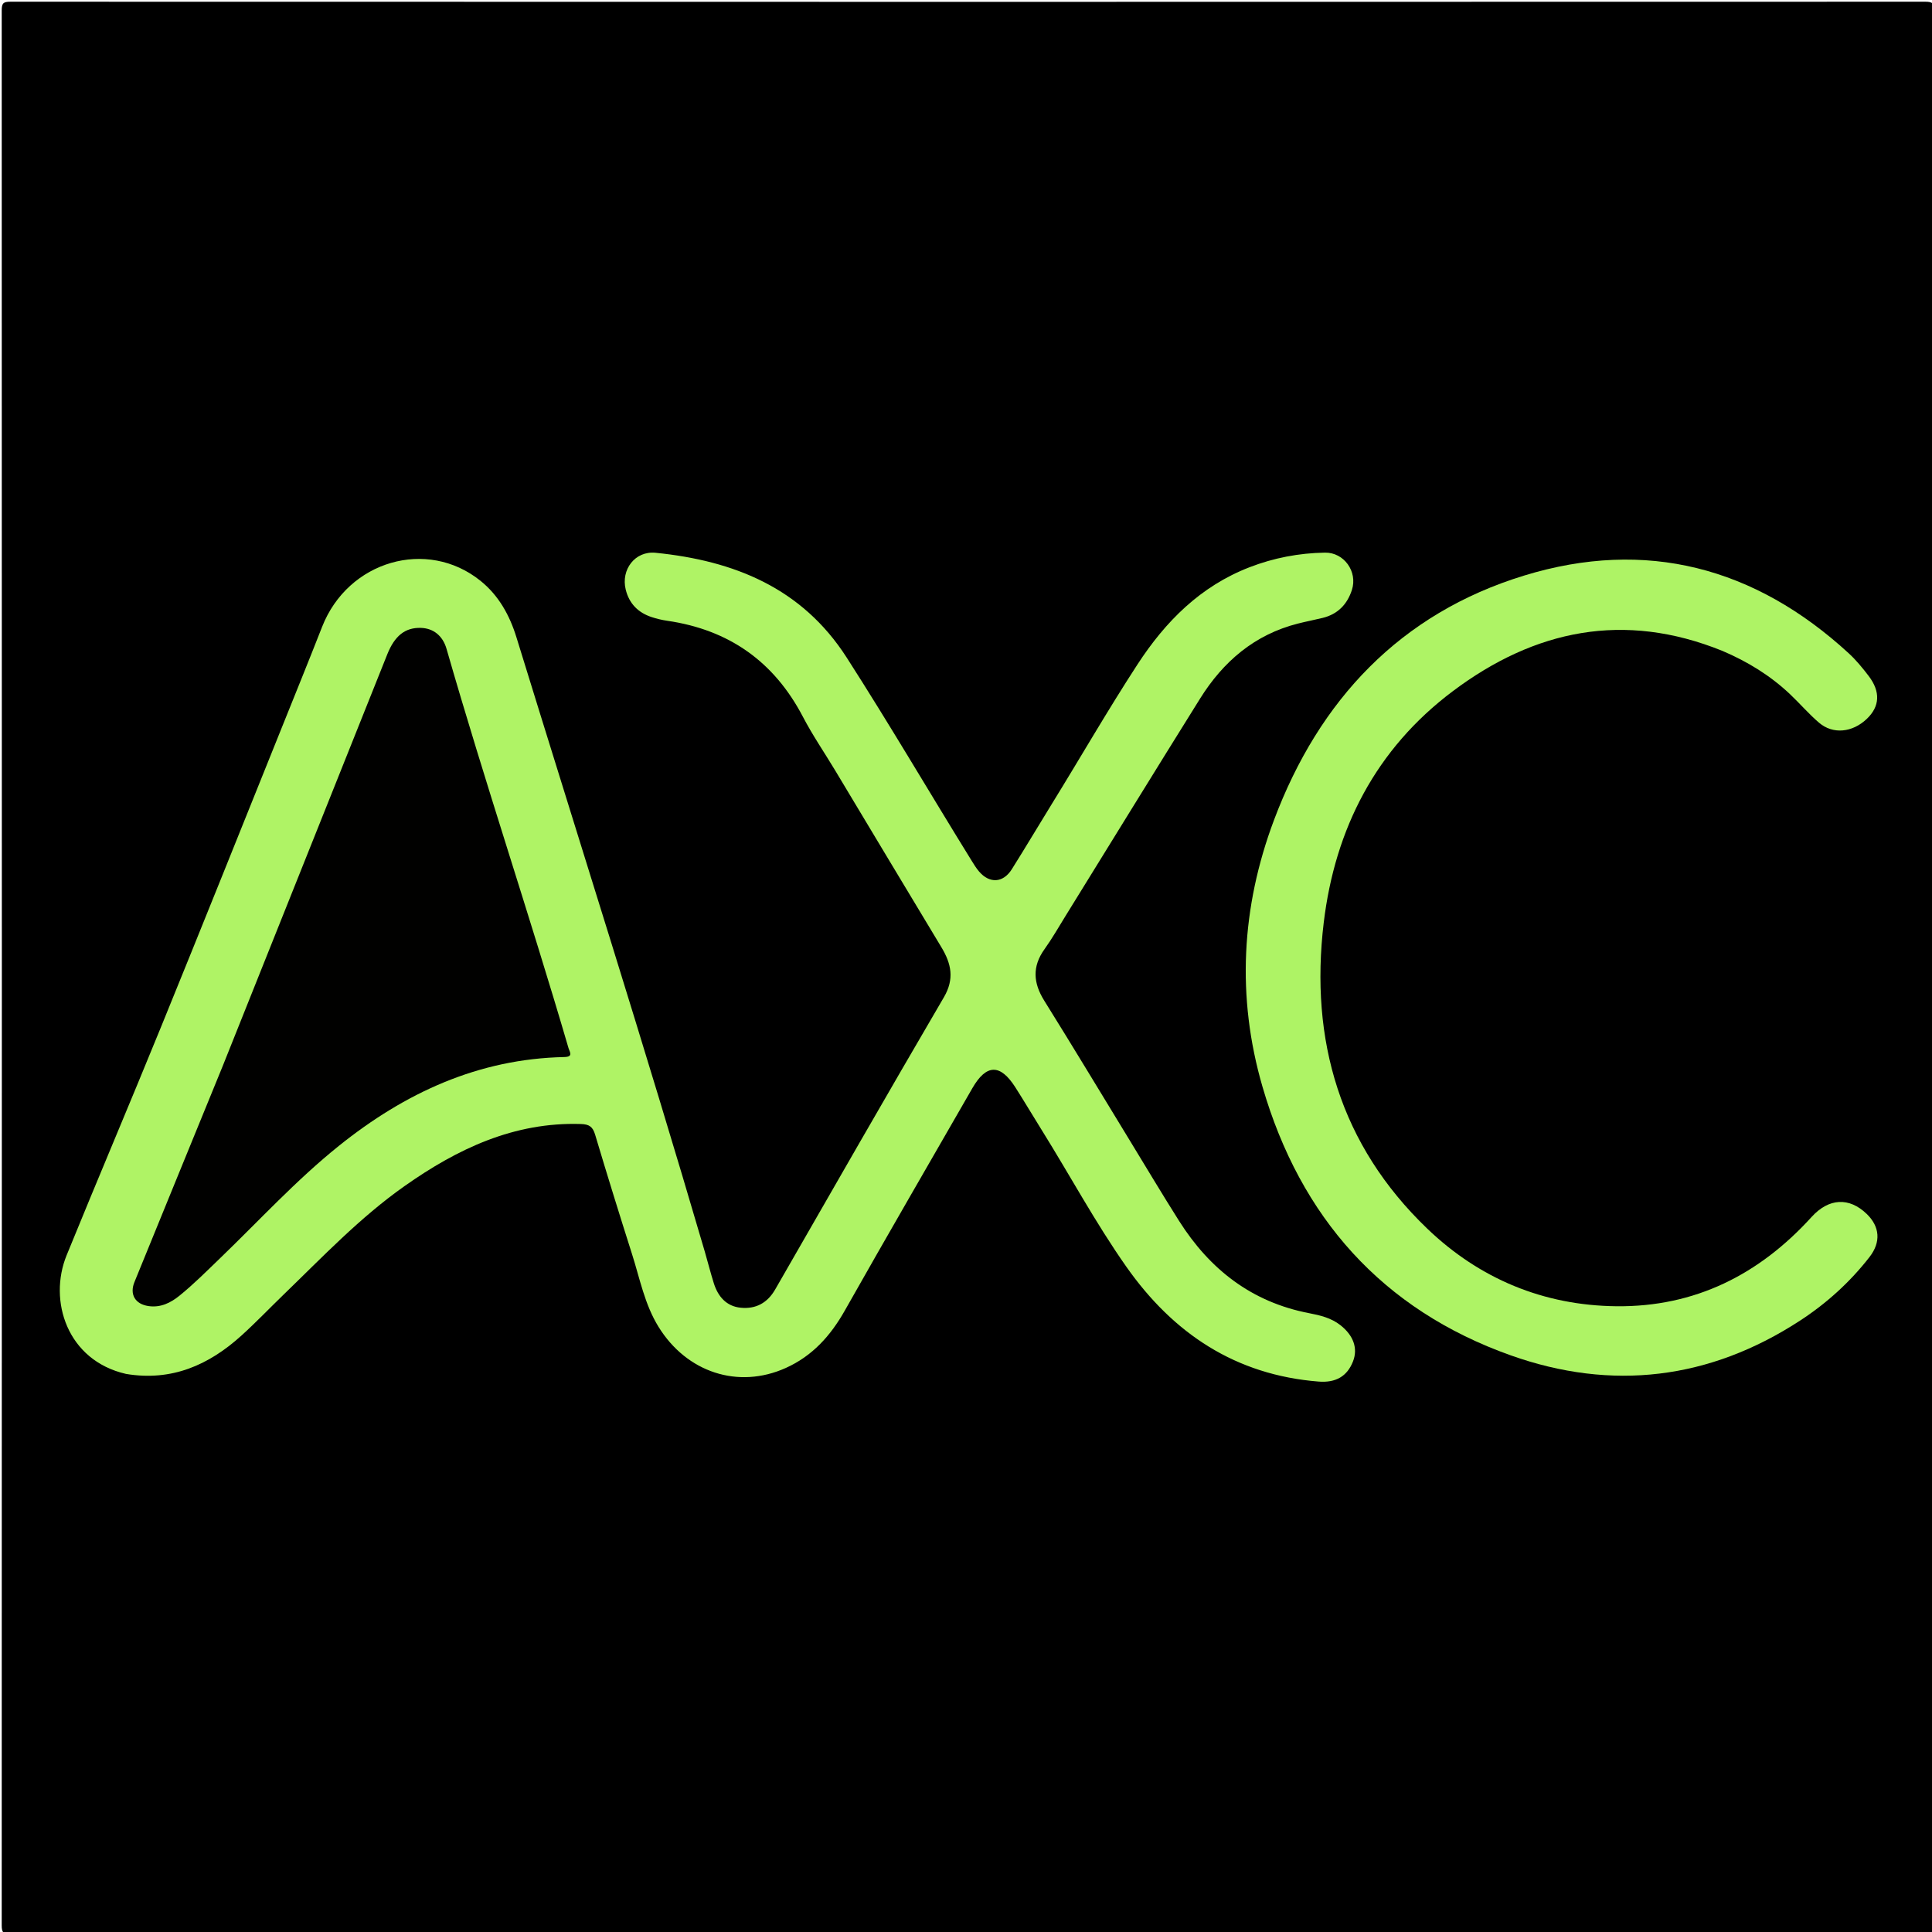 <svg version="1.1" id="Layer_1" xmlns="http://www.w3.org/2000/svg" xmlns:xlink="http://www.w3.org/1999/xlink" x="0px" y="0px"
	 width="100%" viewBox="0 0 1024 1024" enable-background="new 0 0 1024 1024" xml:space="preserve">
<path fill="#000000" opacity="1" stroke="none" 
	d="
M669,1025 
	C447.5,1025 226.5,1024.989 5.5,1025.094 
	C1.751,1025.095 0.906,1024.249 0.907,1020.5 
	C1.007,682.167 1.007,343.833 0.907,5.5 
	C0.906,1.751 1.751,0.906 5.5,0.907 
	C343.833,1.007 682.167,1.007 1020.5,0.907 
	C1024.249,0.906 1025.094,1.751 1025.093,5.5 
	C1024.993,343.833 1024.993,682.167 1025.093,1020.5 
	C1025.094,1024.249 1024.25,1025.098 1020.5,1025.095 
	C903.5,1024.979 786.5,1025 669,1025 
z"/>
<path fill="#AFF365" opacity="1" stroke="none" 
	d="
M66.819,728.212 
	C35.523,721.085 25.519,689.334 35.301,665.337 
	C51.764,624.951 68.841,584.815 85.299,544.428 
	C106.972,491.244 128.328,437.931 149.754,384.647 
	C156.77,367.198 163.849,349.775 170.71,332.26 
	C184.472,297.133 226.423,285.115 254.658,307.831 
	C264.375,315.65 270.134,326.146 273.711,337.749 
	C307.151,446.234 341.65,554.394 373.545,663.353 
	C375.181,668.943 376.588,674.603 378.34,680.156 
	C380.558,687.187 384.975,692.372 392.605,693.127 
	C400.539,693.912 406.724,690.635 410.854,683.449 
	C440.56,631.766 470.18,580.031 500.276,528.575 
	C505.989,518.806 504.191,510.728 498.942,502.031 
	C480.098,470.808 461.382,439.508 442.597,408.249 
	C436.936,398.828 430.682,389.721 425.607,379.997 
	C410.268,350.601 386.313,333.761 353.628,329.019 
	C350.836,328.614 348.047,327.946 345.367,327.066 
	C338.199,324.711 333.464,319.887 331.641,312.498 
	C329.022,301.88 336.619,291.9 347.455,292.986 
	C388.973,297.145 425.028,311.547 448.742,348.486 
	C471.509,383.95 492.793,420.32 514.958,456.151 
	C516.181,458.129 517.408,460.143 518.911,461.904 
	C524.464,468.412 531.677,468.024 536.26,460.747 
	C543.448,449.336 550.319,437.725 557.405,426.249 
	C572.629,401.597 587.062,376.461 602.881,352.173 
	C617.764,329.323 636.267,310.719 662.246,300.662 
	C675.129,295.675 688.486,293.135 702.25,292.906 
	C712.337,292.738 719.673,302.954 716.544,312.663 
	C714.075,320.32 709.044,325.538 701.047,327.497 
	C696.683,328.566 692.262,329.406 687.909,330.513 
	C664.967,336.345 648.338,350.618 636.085,370.239 
	C612.18,408.516 588.571,446.979 564.826,485.356 
	C561.145,491.305 557.673,497.41 553.607,503.086 
	C546.999,512.311 547.628,521.006 553.499,530.416 
	C568.75,554.857 583.593,579.552 598.608,604.141 
	C607.373,618.496 615.974,632.955 624.969,647.165 
	C641.206,672.813 663.418,690.148 693.812,695.998 
	C699.661,697.123 705.548,698.514 710.454,702.374 
	C717.388,707.828 719.82,714.694 717.108,721.6 
	C714.01,729.491 707.987,732.98 698.904,732.262 
	C654.903,728.782 621.899,706.829 597.002,671.425 
	C580.602,648.103 567.114,622.963 552.049,598.806 
	C547.379,591.317 542.882,583.718 538.137,576.277 
	C530.137,563.733 522.755,563.921 515.353,576.791 
	C492.772,616.055 470.036,655.231 447.747,694.659 
	C440.2,708.008 430.588,718.707 416.476,725.055 
	C391.211,736.42 363.908,727.387 349.002,703.198 
	C341.671,691.302 339.163,677.819 335.039,664.862 
	C328.326,643.77 321.77,622.626 315.437,601.417 
	C314.176,597.193 312.34,595.889 307.884,595.748 
	C272.421,594.627 242.418,608.913 214.422,628.645 
	C190.75,645.33 170.853,666.318 150.135,686.344 
	C142.707,693.525 135.562,701.014 127.904,707.937 
	C110.693,723.495 91.047,732.234 66.819,728.212 
z"/>
<path fill="#AEF365" opacity="1" stroke="none" 
	d="
M912.89,344.975 
	C860.8,323.899 813.426,333.764 770.036,366.333 
	C729.271,396.931 707.58,439.246 701.604,489.026 
	C694.119,551.376 710.302,606.894 756.477,651.204 
	C784.195,677.803 818.1,691.924 856.711,692.338 
	C898.333,692.784 932.433,675.582 960.173,645.024 
	C969.299,634.97 980.117,634.432 989.404,643.415 
	C996.33,650.114 997.072,658.292 990.859,666.28 
	C980.546,679.54 968.177,690.739 954.149,699.897 
	C906.105,731.261 854.272,737.405 800.742,718.376 
	C732.541,694.131 689.249,645.152 669.144,575.996 
	C655.305,528.396 657.895,480.834 675.24,434.652 
	C699.133,371.035 742.171,325.153 807.888,305.04 
	C872.354,285.309 930.205,300.611 979.855,346.249 
	C983.756,349.834 987.178,354.018 990.405,358.242 
	C996.819,366.639 996.352,374.461 989.431,381.036 
	C981.779,388.305 971.485,389.362 964.084,383.019 
	C958.665,378.374 953.976,372.888 948.78,367.97 
	C938.383,358.131 926.385,350.723 912.89,344.975 
z"/>
<path fill="#010100" opacity="1" stroke="none" 
	d="
M118.032,565.048 
	C147.196,492.062 176.26,419.448 205.262,346.809 
	C209.155,337.059 214.651,332.55 223.061,332.795 
	C229.683,332.988 234.672,336.935 236.687,343.946 
	C257.047,414.79 280.582,484.663 301.288,555.4 
	C301.913,557.532 304.061,560.151 299.114,560.254 
	C253.505,561.205 214.561,579.29 179.629,607.315 
	C156.97,625.494 137.363,646.942 116.492,667.034 
	C109.532,673.733 102.714,680.578 95.202,686.677 
	C90.382,690.591 85.084,693.18 78.692,692.245 
	C71.67,691.218 68.587,686.091 71.255,679.54 
	C86.754,641.475 102.35,603.45 118.032,565.048 
z"/>
</svg>
